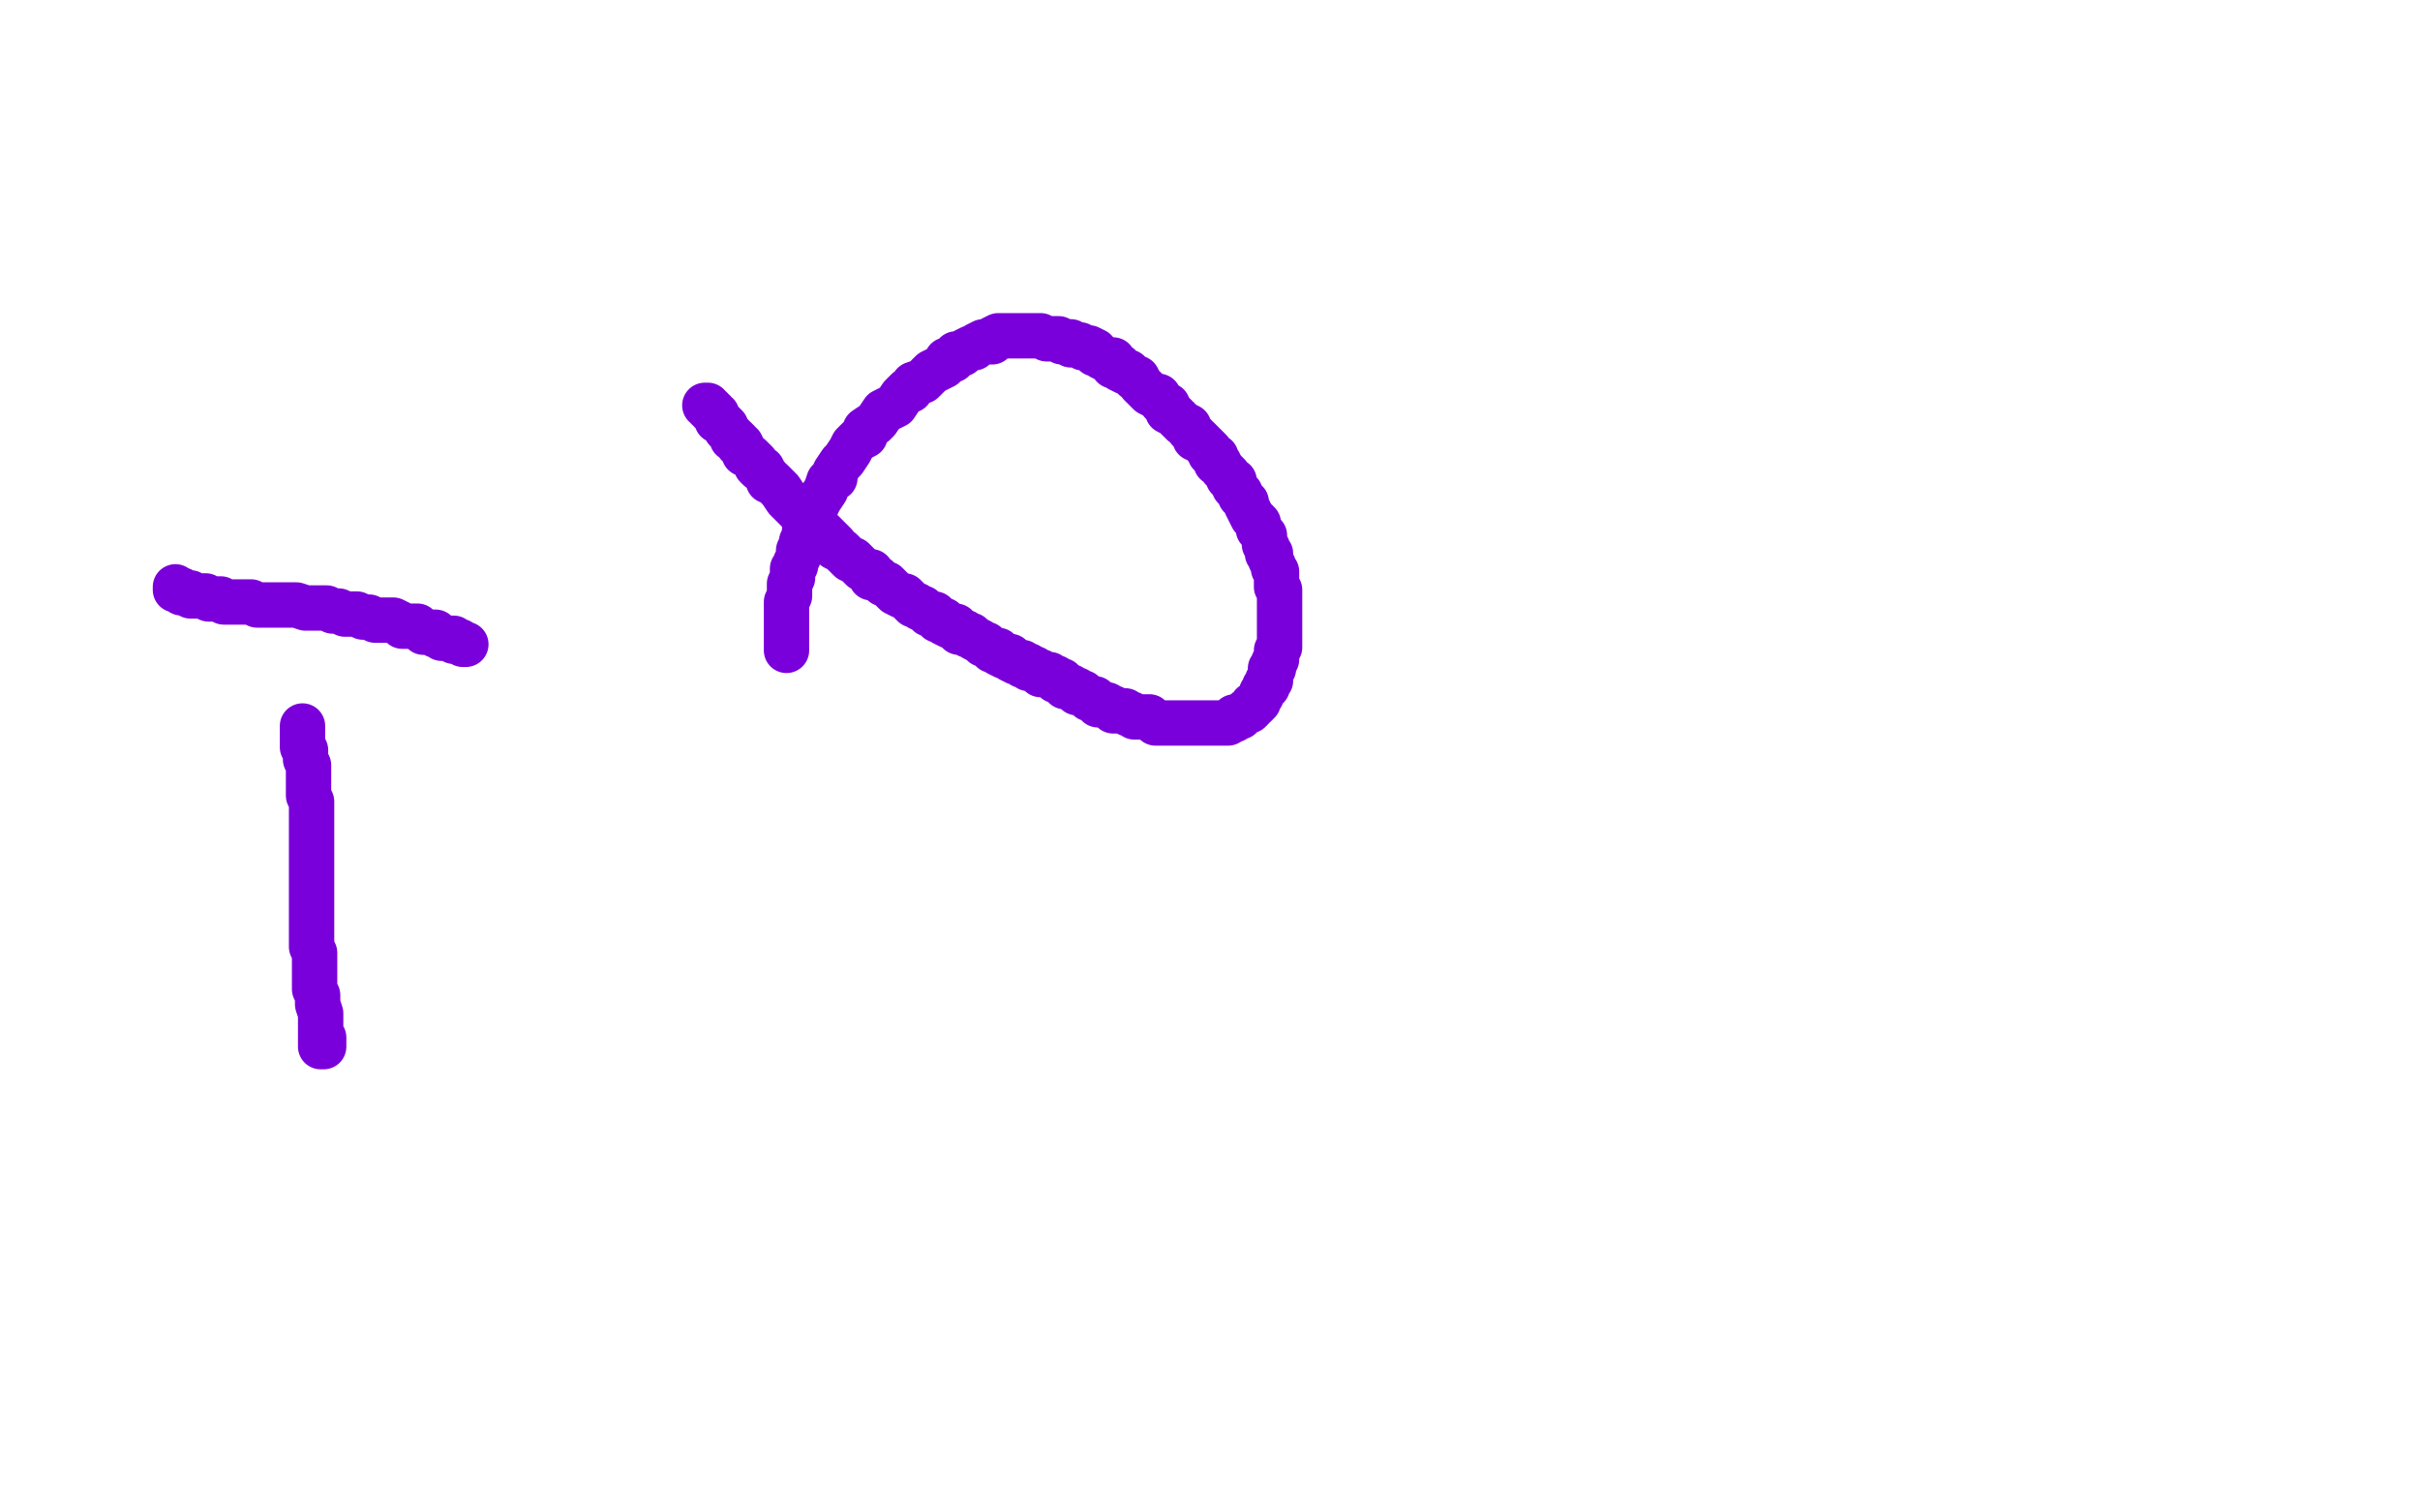 <?xml version="1.0" standalone="no"?>
<!DOCTYPE svg PUBLIC "-//W3C//DTD SVG 1.1//EN"
"http://www.w3.org/Graphics/SVG/1.1/DTD/svg11.dtd">

<svg width="800" height="500" version="1.1" xmlns="http://www.w3.org/2000/svg" xmlns:xlink="http://www.w3.org/1999/xlink" style="stroke-antialiasing: false"><desc>This SVG has been created on https://colorillo.com/</desc><rect x='0' y='0' width='800' height='500' style='fill: rgb(255,255,255); stroke-width:0' /><polyline points="233,134 234,134 234,134 234,135 234,135 234,135 234,135 234,135 234,135 235,135 235,135 235,136 235,136 236,136 236,136 236,137 236,137 236,137 236,137 236,137 236,137 237,137 237,137 237,138 237,138 237,139 237,139 238,139 238,139 238,139 238,139 239,140 239,140 240,141 240,141 240,141 240,141 240,142 240,142 241,143 241,143 241,143 241,143 242,144 242,144 242,145 242,145 243,145 243,145 244,146 244,146 244,147 244,147 245,147 245,147 246,149 246,149 246,149 246,149 246,150 246,150 248,151 248,151 248,151 248,151 249,152 249,152 250,153 250,153 250,154 250,154 251,155 251,155 252,155 252,155 253,157 253,157 254,158 254,158 254,159 254,159 255,159 255,159 256,160 256,160 257,161 257,161 258,162 258,162 260,165 261,166 262,167 263,168 264,169 265,170 266,171 266,172 268,173 268,173 270,175 271,175 272,176 273,177 274,178 275,179 276,180 276,181 278,182 279,183 280,184 281,185 282,185 283,186 284,187 285,188 287,189 288,189 288,191 290,191 291,192 292,193 293,193 294,194 295,195 296,196 298,197 298,197 299,197 300,198 301,199 302,200 303,200 304,201 305,201 306,202 307,203 308,203 309,203 310,205 311,205 312,205 312,206 314,207 314,207 316,207 316,208 317,209 318,209 319,209 320,210 321,210 322,211 322,211 324,212 325,213 326,213 327,214 328,215 329,215 329,215 330,215 330,216 332,217 332,217 334,217 334,218 336,219 337,219 338,219 338,220 340,220 340,221 341,221 342,221 342,221 343,222 344,222 344,222 344,223 345,223 346,223 346,223 346,223 347,223 348,224 348,224 349,224 349,225 350,225 350,225 351,225 352,226 352,226 352,227 353,227 353,227 354,227 354,227 355,228 356,228 356,229 357,229 358,229 358,229 359,230 360,231 360,231 362,231 363,233 364,233 364,233 365,233 366,233 367,234 368,234 368,235 369,235 370,235 370,235 371,235 372,235 373,236 374,236 374,236 375,237 376,237 376,237 378,237 378,237 379,237 380,237 381,238 382,239 382,239 383,239 384,239 385,239 386,239 386,239 387,239 388,239 389,239 390,239 390,239 391,239 392,239 392,239 393,239 394,239 394,239 395,239 396,239 396,239 397,239 398,239 399,239 400,239 400,239 401,239 402,239 403,239 404,239 404,239 406,239 407,238 408,238 408,238 408,237 409,237 410,237 410,237 411,236 412,235 412,235 412,235 413,235 414,234 414,234 414,233 415,233 416,232 416,231 416,231 417,230 417,229 418,228 418,227 419,227 419,226 419,225 420,225 420,223 420,223 420,222 420,221 421,221 421,219 422,218 422,217 422,216 422,215 423,214 423,213 423,212 423,211 423,210 423,209 423,208 423,207 423,205 423,205 423,204 423,202 423,201 423,201 423,200 423,199 423,198 423,197 423,197 423,196 423,195 422,194 422,193 422,192 422,191 422,191 422,189 422,189 421,188 421,187 420,185 420,185 420,183 419,183 419,181 418,180 418,179 418,179 418,177 417,176 416,175 416,174 416,173 415,172 414,171 414,171 413,169 412,167 412,166 411,165 410,164 410,163 409,162 408,161 408,159 406,158 406,157 405,156 404,155 403,153 402,153 402,151 400,150 400,149 399,148 398,147 396,145 395,145 395,144 393,142 393,141 391,140 390,139 389,138 388,137 386,136 386,134 385,134 384,133 383,131 382,131 380,130 377,127 376,125 375,125 374,124 373,123 372,123 370,122 370,121 368,121 368,119 366,119 366,119 364,118 363,117 362,117 362,116 360,115 360,115 358,115 358,115 357,114 355,114 354,114 354,113 352,113 351,113 350,112 349,112 348,112 348,112 346,112 346,112 344,111 343,111 342,111 340,111 338,111 337,111 336,111 335,111 334,111 334,111 332,111 331,111 330,111 328,112 328,113 326,113 325,113 323,114 322,115 321,115 319,116 318,117 316,117 315,119 313,119 312,121 310,122 308,123 306,125 305,126 302,127 301,129 300,129 298,131 296,134 294,135 292,136 290,139 289,140 286,142 286,144 284,145 282,147 281,149 279,152 278,153 276,156 276,158 274,159 273,162 271,165 270,167 269,170 268,171 268,173 266,175 266,177 265,179 265,180 264,182 264,184 263,186 263,187 262,188 262,190 262,191 261,193 261,194 261,195 261,196 261,197 260,199 260,200 260,201 260,202 260,203 260,205 260,205 260,207 260,207 260,208 260,209 260,209 260,210 260,211 260,211 260,212 260,213 260,213 260,214 260,215 260,215" style="fill: none; stroke: #7a00db; stroke-width: 15; stroke-linejoin: round; stroke-linecap: round; stroke-antialiasing: false; stroke-antialias: 0; opacity: 1.0"/>
<polyline points="100,240 100,241 100,241 100,241 100,241 100,243 100,243 100,244 100,244 100,245 100,245 100,247 100,247 101,248 101,248 101,250 101,250 101,251 101,251 102,253 102,253 102,255 102,255 102,257 102,257 102,259 102,259 102,261 102,261 102,263 102,263 103,265 103,265 103,268 103,268 103,270 103,270 103,272 103,272 103,274 103,274 103,277 103,277 103,279 103,279 103,280 103,280 103,283 103,283 103,285 103,285 103,287 103,287 103,290 103,290 103,293 103,293 103,295 103,295 103,297 103,297 103,300 103,300 103,302 103,302 103,305 103,305 103,308 103,308 103,310 103,310 103,313 103,313 104,315 104,315 104,319 104,319 104,321 104,321 104,323 104,323 104,325 104,325 104,327 104,327 105,329 105,329 105,332 105,332 106,335 106,335 106,337 106,337 106,339 106,339 106,341 106,341 106,342 106,342 106,343 106,343 106,345 106,345 106,345 106,345 106,346 106,346 107,346 107,345 107,345 107,343" style="fill: none; stroke: #7a00db; stroke-width: 15; stroke-linejoin: round; stroke-linecap: round; stroke-antialiasing: false; stroke-antialias: 0; opacity: 1.0"/>
<polyline points="58,194 58,195 58,195 59,195 59,195 60,195 60,195 60,195 60,195 60,196 60,196 61,196 61,196 62,196 62,196 63,196 63,196 63,197 63,197 64,197 64,197 64,197 64,197 65,197 65,197 66,197 66,197 66,197 66,197 67,197 67,197 68,197 68,197 69,198 69,198 70,198 70,198 71,198 71,198 72,198 72,198 73,198 73,198 74,199 74,199 76,199 76,199 78,199 78,199 79,199 79,199 80,199 80,199 82,199 82,199 83,199 83,199 85,200 85,200 87,200 87,200 89,200 89,200 91,200 91,200 93,200 93,200 96,200 96,200 98,200 98,200 101,201 101,201 102,201 102,201 106,201 106,201 108,201 108,201 110,202 110,202 112,202 112,202 114,203 114,203 117,203 117,203 118,203 118,203 120,204 120,204 122,204 124,205 125,205 126,205 128,205 130,205 132,206 133,207 134,207 136,207 137,207 138,207 139,208 140,209 141,209 142,209 144,209 144,210 145,210 146,211 147,211 148,211 149,211 149,211 150,211 150,212 151,212 152,212 152,212 153,213 154,213" style="fill: none; stroke: #7a00db; stroke-width: 15; stroke-linejoin: round; stroke-linecap: round; stroke-antialiasing: false; stroke-antialias: 0; opacity: 1.0"/>
</svg>
